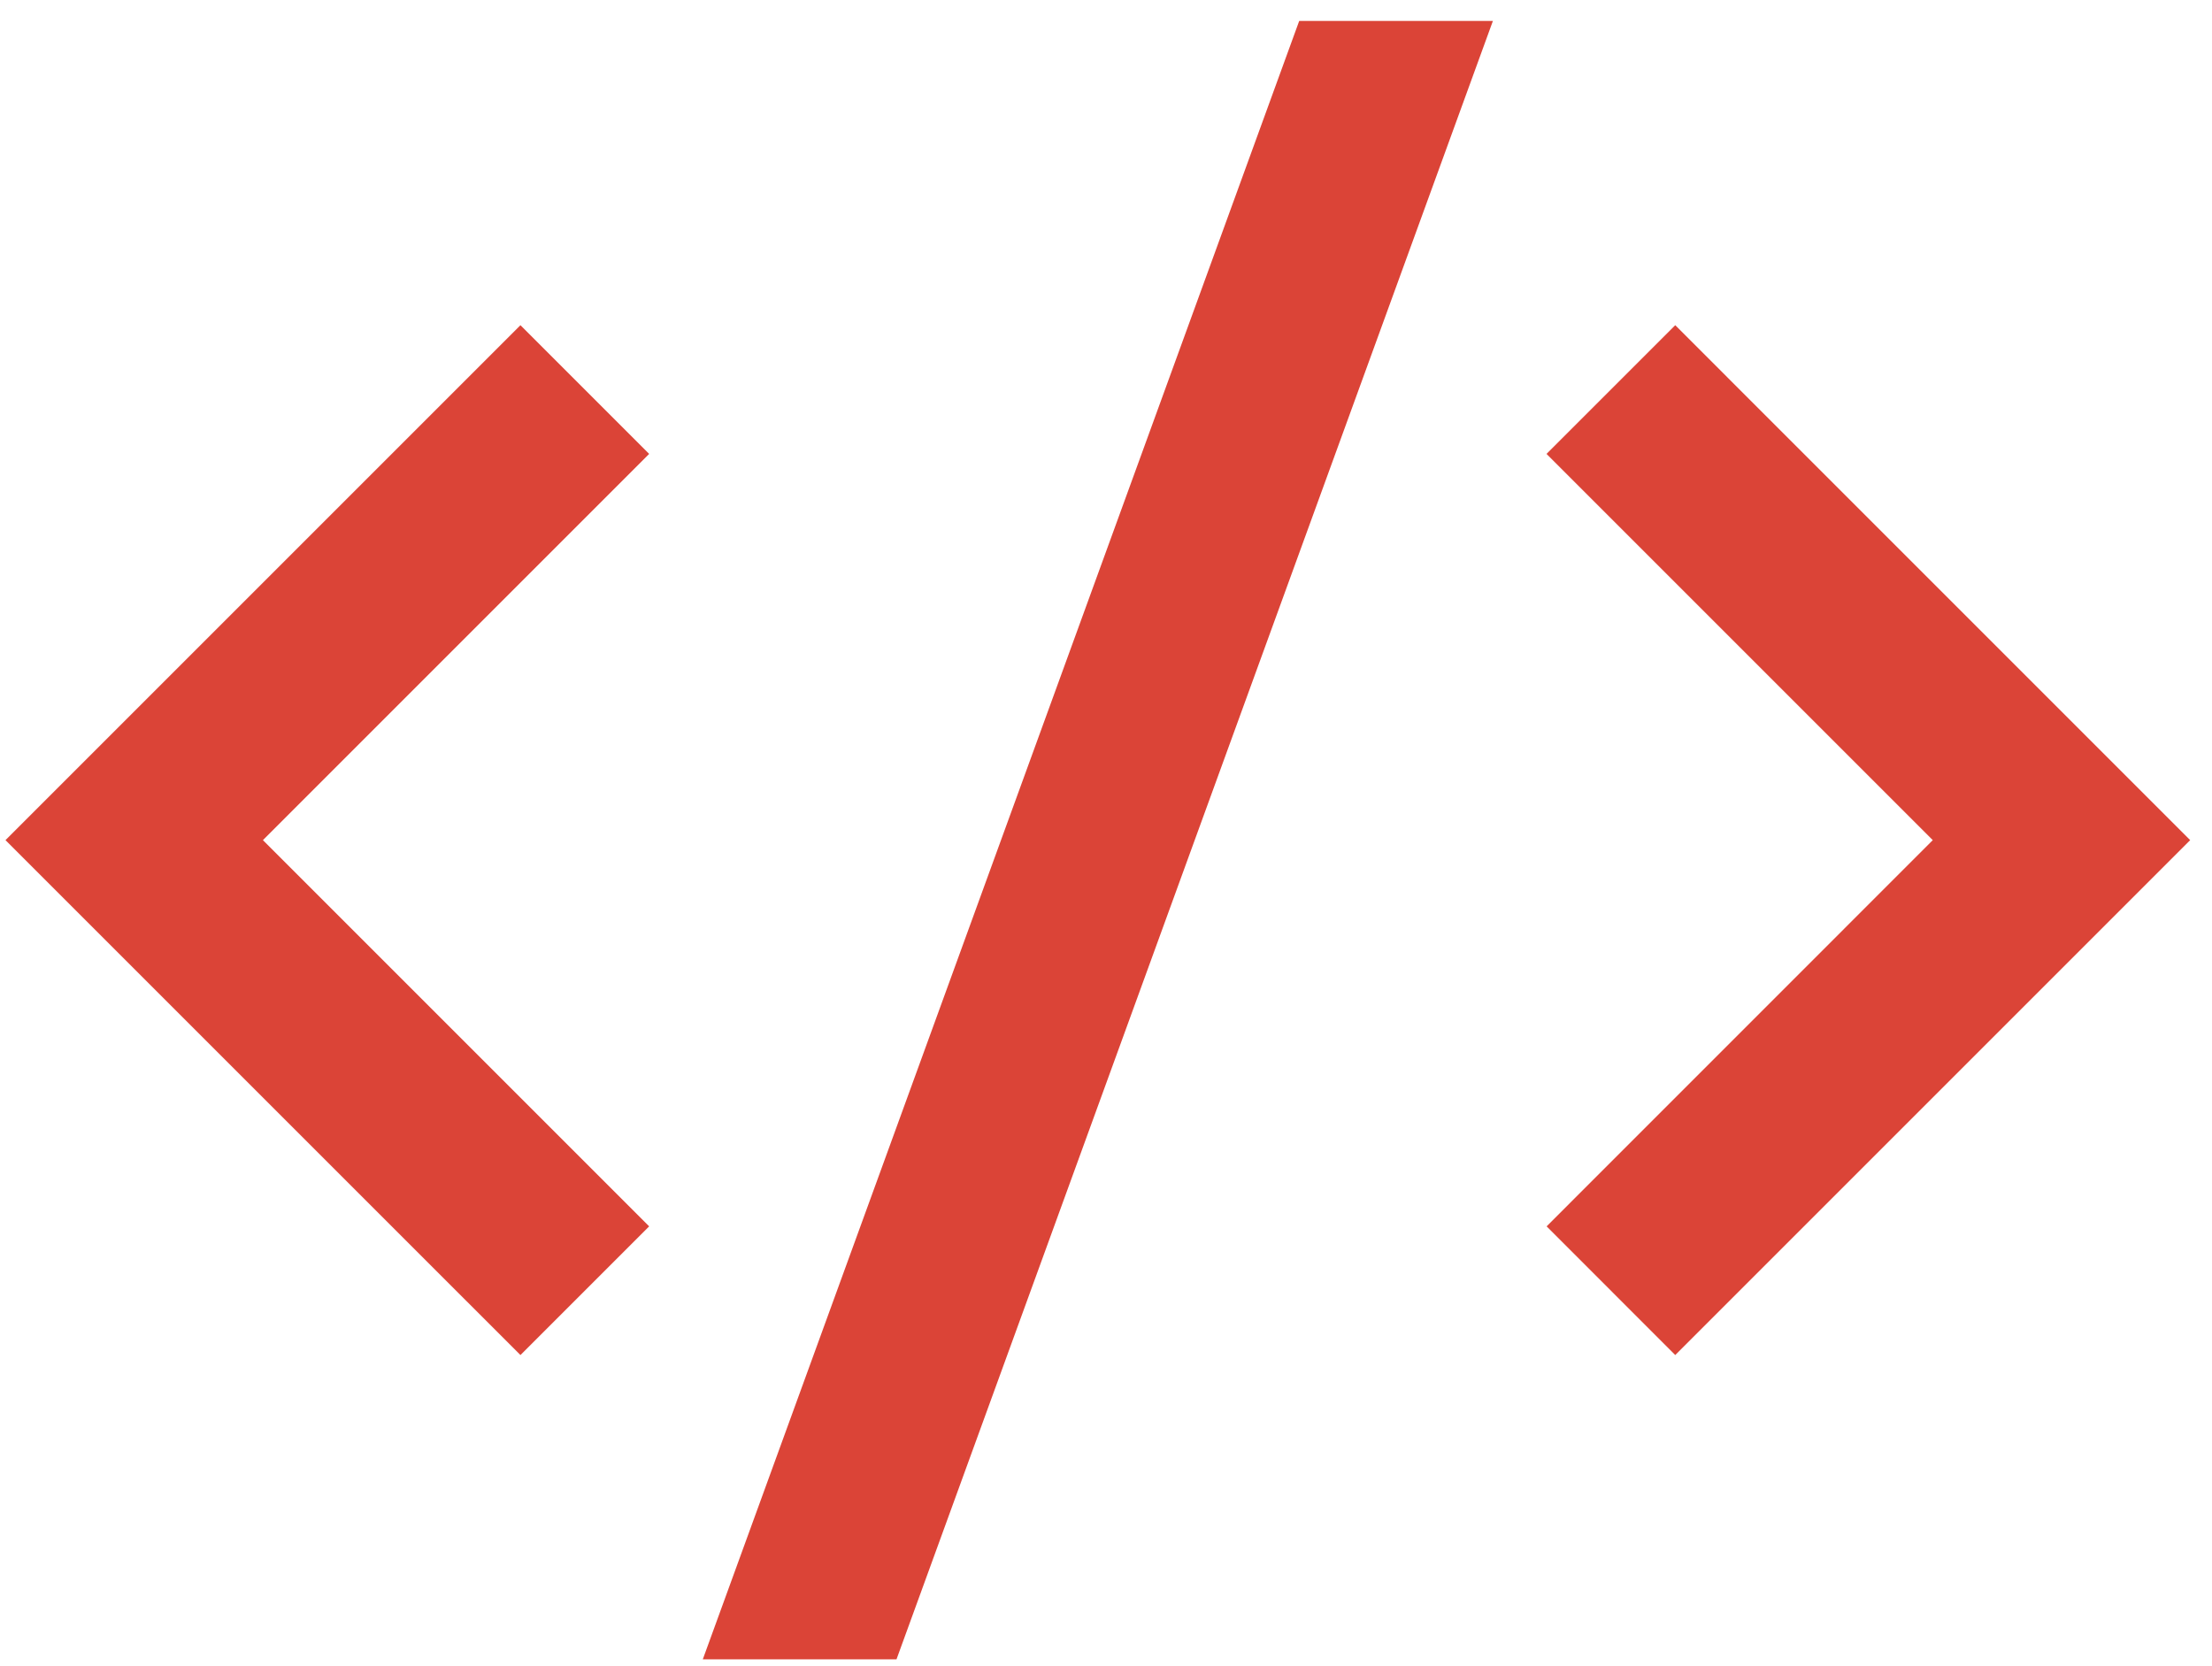 <svg width="81" height="61" viewBox="0 0 81 61" fill="none" xmlns="http://www.w3.org/2000/svg">
<path d="M0.201 30.766L19.058 11.909L23.771 16.622L9.628 30.766L23.771 44.909L19.058 49.622L0.201 30.766ZM70.775 30.766L56.631 16.622L61.345 11.909L80.201 30.766L61.345 49.622L56.635 44.909L70.775 30.766ZM47.575 0.766H54.668L32.828 60.766H25.735L47.575 0.766Z" fill="#DB4437"/>
</svg>
